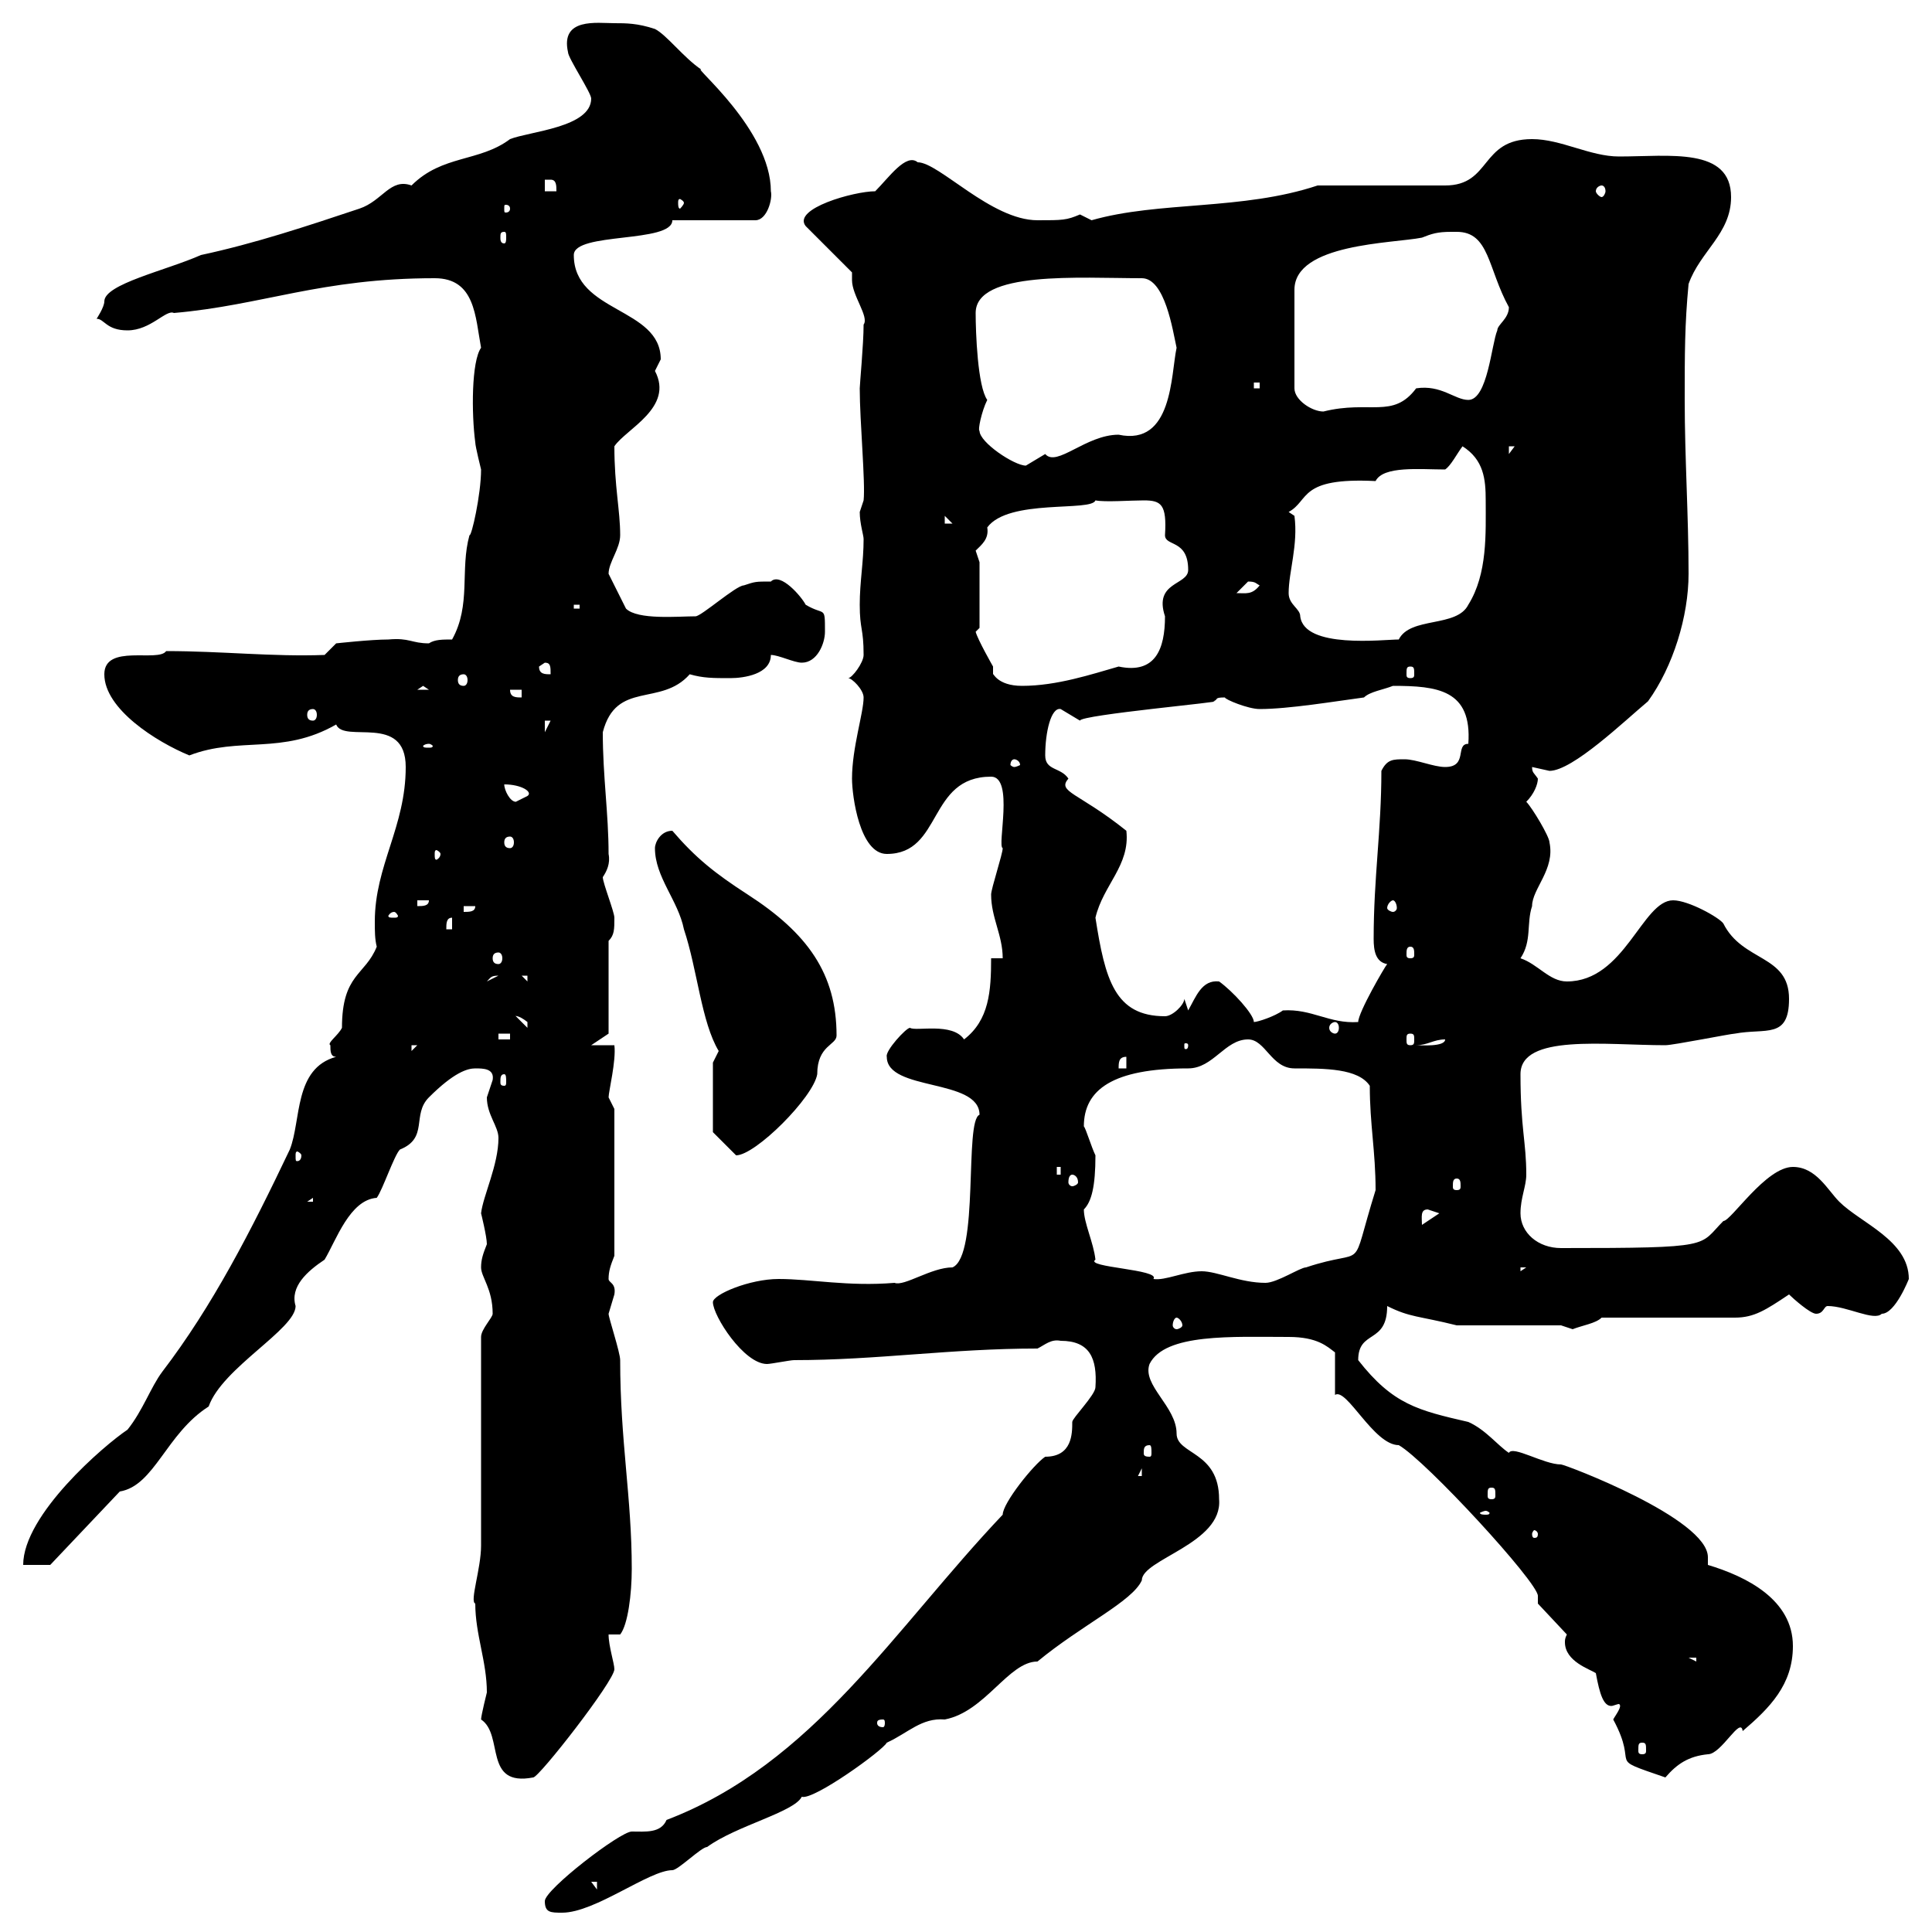 <svg xmlns="http://www.w3.org/2000/svg" xmlns:xlink="http://www.w3.org/1999/xlink" width="300" height="300"><path d="M84.60 295.20C84.60 297 85.50 297 87.30 297C92.40 297 100.80 290.40 104.40 290.40C105.30 290.40 108.90 286.80 109.80 286.80C114.30 283.50 123.30 281.40 124.50 279C126.30 279.60 137.10 271.80 137.70 270.60C141 269.10 143.10 266.70 146.70 267C153 265.80 156.60 258 161.10 258C168 252.30 175.80 248.70 177.30 245.40C177.30 242.10 189.90 239.70 189.30 232.80C189.30 225.30 182.70 225.90 182.70 222.60C182.70 218.40 177.30 215.10 178.50 211.80C180.90 207 191.40 207.60 200.10 207.60C204.60 207.60 206.10 209.10 207.30 210L207.30 216.60C209.10 215.40 213.30 224.40 217.20 224.40C221.40 226.80 238.80 245.70 238.80 247.80C238.80 248.40 238.80 248.70 238.80 249L243.30 253.80C243 254.40 243 254.70 243 255C243 258 246.90 259.20 247.80 259.80C248.40 263.10 249 264.90 250.20 264.90C250.50 264.90 251.10 264.60 251.40 264.60C252 264.90 250.80 266.40 250.50 267C254.70 274.80 249 272.70 258.60 276C260.40 273.90 262.20 272.70 265.20 272.40C267.30 272.40 270.30 266.40 270.60 268.80C274.80 265.20 278.40 261.60 278.40 255.60C278.40 248.40 271.20 244.80 265.20 243L265.20 241.80C265.20 235.80 243 227.40 242.40 227.40C239.70 227.40 234.90 224.40 234.30 225.60C232.50 224.40 230.70 222 228 220.80C220.20 219 216.30 218.10 210.90 211.20C210.90 206.40 215.40 208.80 215.40 202.80C219 204.60 220.20 204.30 226.20 205.80L242.40 205.80C242.40 205.80 244.20 206.40 244.20 206.40C245.70 205.80 247.80 205.50 248.70 204.60L269.40 204.60C272.40 204.60 274.20 203.40 277.80 201C278.40 201.60 281.10 204 282 204C283.20 204 283.20 202.80 283.80 202.80C286.80 202.80 291 205.20 292.20 204C294.30 204 296.40 198.60 296.40 198.60C296.40 192.60 288.90 189.90 285.60 186.60C283.80 184.80 282 181.20 278.40 181.20C274.20 181.20 268.80 189.60 267.60 189.60C263.70 193.50 266.40 193.80 242.40 193.80C238.80 193.80 236.10 191.40 236.10 188.40C236.10 186 237 184.20 237 182.40C237 177.30 236.10 175.20 236.10 166.80C236.10 160.50 249.30 162.30 258.60 162.30C259.80 162.30 268.80 160.50 269.40 160.50C274.20 159.60 277.80 161.40 277.80 155.10C277.80 148.20 270.60 149.40 267.60 143.40C267 142.50 262.20 139.80 259.80 139.80C255 139.80 252.30 152.40 243.30 152.40C240.60 152.40 238.80 149.70 236.10 148.80C237.90 146.10 237 143.40 237.90 140.70C237.90 138 241.50 135 240.60 130.80C240.60 129.90 237.90 125.40 237 124.50C238.20 123.30 238.80 121.80 238.80 120.90C238.20 120 237.90 120 237.90 119.10C237.90 119.10 240.60 119.70 240.60 119.70C244.20 119.70 252.30 111.90 255.90 108.90C259.80 103.50 262.20 95.70 262.20 89.10C262.20 80.10 261.60 71.10 261.60 62.10C261.60 54.90 261.60 50.40 262.20 44.10C264 39 268.80 36.30 268.80 30.60C268.80 22.80 259.20 24.30 251.40 24.30C246.90 24.30 242.40 21.60 237.90 21.60C229.80 21.60 231.60 28.80 224.40 28.80L204.60 28.80C192.90 32.70 180 31.20 169.50 34.20C169.50 34.20 167.70 33.30 167.70 33.30C165.60 34.20 165 34.20 161.10 34.20C153.90 34.20 145.80 25.20 142.50 25.20C140.70 23.70 138 27.60 135.90 29.70C132.60 29.70 123 32.40 125.10 35.10L132.30 42.30C132.30 42.60 132.30 43.20 132.30 43.50C132.30 45.90 135 49.20 134.10 50.40C134.10 53.40 133.50 59.70 133.50 60.30C133.50 65.40 134.40 75 134.10 77.70C134.10 77.70 133.50 79.50 133.50 79.50C133.50 81.30 134.10 83.10 134.10 83.70C134.10 87.30 133.50 90.30 133.50 93.90C133.50 97.80 134.10 97.50 134.10 101.70C134.10 102.90 132.30 105.30 131.70 105.30C132.30 105.30 134.10 107.10 134.10 108.30C134.10 110.70 132.30 116.10 132.30 120.90C132.30 123.60 133.50 132.60 137.70 132.60C146.40 132.60 144 120.60 153.90 120.60C157.50 120.60 154.80 131.40 155.70 131.70C155.70 132.60 153.90 138 153.90 138.90C153.90 142.50 155.70 145.20 155.70 148.80L153.90 148.80C153.90 153.90 153.60 158.40 149.70 161.40C147.90 158.70 142.20 160.20 141.30 159.60C140.70 159.60 137.40 163.20 137.70 164.10C137.70 169.50 152.10 167.40 152.10 173.10C149.70 174 152.10 195 147.90 196.80C144.60 196.80 140.40 199.80 138.90 199.20C131.70 199.80 126 198.60 120.90 198.60C116.40 198.60 110.70 201 110.70 202.20C110.70 204.30 115.50 211.80 119.10 211.80C119.70 211.80 122.70 211.20 123.30 211.20C136.20 211.20 147.60 209.40 161.10 209.40C162.30 208.80 163.20 207.90 164.70 208.20C169.20 208.20 170.40 210.90 170.10 215.40C170.10 216.60 166.50 220.20 166.50 220.80C166.50 222.60 166.50 226.20 162.30 226.20C160.50 227.40 155.70 233.40 155.70 235.20C138.90 252.90 126.30 273.90 103.50 282.60C102.60 284.70 100.20 284.40 98.10 284.40C96.30 284.40 84.60 293.40 84.60 295.20ZM91.80 292.20L92.70 292.20L92.70 293.40ZM74.70 267C78.30 269.40 75 277.50 82.80 276C83.70 276 95.40 261 95.40 259.20C95.40 258.30 94.50 255.60 94.50 253.80L96.30 253.80C97.50 252.30 98.10 247.50 98.10 243.60C98.10 232.50 96.30 223.80 96.30 211.20C96.30 210 94.50 204.60 94.50 204C94.50 204 95.40 201 95.40 201C95.70 199.20 94.50 199.20 94.50 198.60C94.50 197.40 94.80 196.50 95.40 195L95.40 172.20C95.40 172.20 94.50 170.40 94.50 170.40C94.50 169.50 95.70 164.70 95.40 162.30L91.80 162.30L94.50 160.50L94.50 146.10C95.40 145.20 95.40 144.30 95.40 142.50C95.40 141.60 93.60 137.10 93.60 136.20C94.20 135.30 94.80 134.10 94.50 132.60C94.50 126.30 93.60 120.60 93.60 113.70C95.70 105.60 102.60 109.80 107.10 104.70C109.20 105.30 110.70 105.30 113.40 105.30C115.50 105.30 119.70 104.70 119.70 101.70C120.90 101.70 123.30 102.90 124.50 102.90C126.90 102.90 128.10 99.90 128.10 98.10C128.10 93.90 128.10 95.70 125.10 93.90C124.50 92.70 121.20 88.80 119.70 90.30C117.30 90.30 117.30 90.30 115.50 90.90C114.30 90.90 108.90 95.70 108 95.70C105.30 95.70 99 96.30 97.20 94.50C96.30 92.70 94.50 89.10 94.50 89.10C94.50 87.30 96.30 85.20 96.30 83.10C96.30 79.20 95.40 75.60 95.40 69.30C97.20 66.60 104.70 63.30 101.70 57.60C101.70 57.60 102.60 55.80 102.60 55.80C102.60 47.70 89.10 48.60 89.10 39.60C89.10 36 104.40 37.80 104.40 34.20L117.30 34.20C119.10 34.20 120 30.90 119.70 29.70C119.70 20.10 107.40 10.20 108.90 10.80C106.20 9 103.50 5.40 101.70 4.50C99 3.60 97.20 3.60 95.40 3.60C92.70 3.60 87 2.70 88.20 8.10C88.20 9 91.80 14.40 91.80 15.30C91.80 19.80 82.20 20.40 79.20 21.60C74.40 25.20 68.70 24 63.90 28.80C60.60 27.60 59.40 31.20 55.80 32.40C47.70 35.10 39.60 37.80 31.20 39.60C25.80 42 16.20 44.10 16.20 46.80C16.20 47.70 15 49.50 15 49.50C16.20 49.50 16.50 51.30 19.80 51.30C23.40 51.30 25.80 48 27 48.60C40.80 47.40 49.80 43.20 67.50 43.20C73.80 43.20 73.80 49.20 74.70 54C73.20 56.10 73.20 64.20 73.80 68.70C73.80 69.30 74.70 72.90 74.70 72.90C74.70 76.80 73.20 83.40 72.90 83.10C71.40 88.50 73.20 93.90 70.20 99.30C68.70 99.30 67.50 99.30 66.60 99.90C63.90 99.90 63.60 99 60.30 99.30C57.60 99.30 52.20 99.90 52.20 99.90L50.40 101.70C42.30 102 34.50 101.10 25.80 101.10C24.60 102.90 16.20 99.90 16.20 104.70C16.20 110.10 24.30 115.20 29.40 117.30C37.20 114.30 43.80 117.30 52.20 112.50C53.40 115.50 63 110.70 63 119.10C63 128.40 58.20 134.40 58.20 143.10C58.20 144.60 58.20 145.80 58.50 147C56.70 151.50 53.10 151.20 53.10 159.60C52.50 160.80 50.70 162 51.30 162.30C51.30 163.20 51.30 164.10 52.20 164.10C45.60 165.90 46.80 174 45 178.50C39 191.10 33 202.80 25.20 213C23.40 215.40 22.20 219 19.80 222C16.20 224.40 3.60 235.20 3.60 243L7.80 243L18.60 231.60C24 230.70 25.80 222.60 32.40 218.40C34.50 212.40 45.90 206.40 45.90 202.80C45 199.80 47.70 197.40 50.40 195.60C52.20 192.60 54.30 186.30 58.50 186C59.40 184.80 61.20 179.40 62.10 178.50C66.60 176.70 63.90 173.10 66.60 170.40C70.50 166.50 72.60 165.90 73.80 165.90C75 165.90 76.80 165.90 76.50 167.70C76.50 167.70 75.60 170.40 75.60 170.40C75.60 173.10 77.40 174.90 77.40 176.70C77.40 180.90 75 185.70 74.70 188.40C74.70 188.40 75.60 192 75.60 193.20C75 194.70 74.70 195.60 74.70 196.80C74.70 198.30 76.50 200.10 76.50 204C76.50 204.60 74.70 206.40 74.70 207.60C74.70 211.80 74.70 235.20 74.70 240C74.70 243.60 72.90 248.70 73.80 249C73.80 253.80 75.60 258 75.60 262.80C75.60 262.80 74.70 266.40 74.70 267ZM255 270.60C255.60 270.60 255.60 270.90 255.60 271.80C255.60 272.10 255.60 272.40 255 272.40C254.40 272.40 254.40 272.10 254.40 271.80C254.40 270.90 254.40 270.60 255 270.60ZM137.10 267C137.40 267 137.40 267.30 137.40 267.60C137.40 267.60 137.40 268.20 137.10 268.20C136.20 268.20 136.20 267.60 136.20 267.60C136.20 267.30 136.20 267 137.10 267ZM262.20 257.40L263.40 257.40L263.40 258ZM238.80 238.20C238.80 238.80 238.50 238.80 238.20 238.80C238.20 238.80 237.90 238.80 237.90 238.20C237.90 237.90 238.20 237.60 238.20 237.60C238.50 237.60 238.80 237.90 238.80 238.20ZM230.70 234.60C231 234.60 231.30 234.90 231.30 234.90C231.30 235.20 231 235.20 230.70 235.20C230.40 235.20 229.80 235.20 229.80 234.90C229.80 234.90 230.40 234.60 230.70 234.60ZM231.60 231C232.20 231 232.20 231.30 232.20 232.20C232.20 232.50 232.20 232.80 231.60 232.80C231 232.80 231 232.50 231 232.20C231 231.30 231 231 231.60 231ZM177.30 228L177.30 229.20L176.70 229.20ZM178.50 224.40C178.80 224.40 178.80 225 178.80 225.60C178.80 225.90 178.80 226.20 178.50 226.20C177.60 226.20 177.60 225.90 177.60 225.60C177.60 225 177.60 224.40 178.50 224.40ZM182.70 204.60C183 204.60 183.60 205.20 183.60 205.80C183.60 206.10 183 206.40 182.70 206.40C182.40 206.40 182.10 206.10 182.10 205.80C182.10 205.20 182.40 204.60 182.70 204.60ZM186.60 197.40C183.90 197.40 180.90 198.90 179.10 198.60C180.30 197.10 168.30 196.80 170.10 195.60C169.80 192.90 168.30 189.90 168.30 187.80C169.50 186.60 170.10 184.20 170.10 179.40C169.50 178.20 168.60 175.20 168.30 174.90C168.30 169.20 172.80 165.90 184.50 165.90C188.40 165.90 190.20 161.40 193.80 161.40C196.50 161.40 197.40 165.90 201 165.90C205.80 165.90 210.90 165.90 212.70 168.60C212.70 174.60 213.60 178.80 213.60 184.80C209.40 198.30 212.70 193.50 202.80 196.80C201.90 196.80 198.30 199.20 196.50 199.20C192.60 199.20 189 197.40 186.60 197.40ZM236.10 196.80L237 196.80L236.10 197.40ZM221.70 187.80C221.70 187.80 223.50 188.40 223.50 188.40L220.80 190.20C220.80 189 220.50 187.80 221.70 187.80ZM48.60 186L48.60 186.60L47.70 186.60ZM226.20 183C226.80 183 226.80 183.60 226.80 184.20C226.80 184.50 226.80 184.80 226.20 184.80C225.60 184.80 225.60 184.50 225.60 184.20C225.60 183.60 225.60 183 226.20 183ZM166.50 182.40C166.80 182.40 167.40 182.70 167.40 183.60C167.40 183.90 166.80 184.20 166.50 184.20C166.20 184.20 165.90 183.90 165.90 183.60C165.90 182.70 166.20 182.40 166.50 182.40ZM164.10 181.20L164.70 181.20L164.70 182.40L164.10 182.40ZM46.80 179.40C46.80 180.30 46.20 180.30 46.20 180.30C45.90 180.30 45.90 180.30 45.90 179.40C45.90 179.10 45.90 178.80 46.20 178.80C46.20 178.80 46.80 179.10 46.80 179.40ZM110.70 165L110.70 175.80C110.70 175.80 113.40 178.50 114.30 179.40C117.30 179.40 126.30 170.40 126.90 166.80C126.90 162.30 129.90 162.30 129.90 160.80C129.90 151.20 125.40 144.90 116.10 138.90C111 135.60 108 133.20 104.40 129C102.60 129 101.70 130.80 101.70 131.70C101.70 136.20 105.30 139.80 106.20 144.30C108.30 150.60 108.90 158.70 111.60 163.20C111.60 163.20 110.70 165 110.70 165ZM78.30 166.80C78.60 166.80 78.60 167.40 78.60 168C78.60 168.30 78.60 168.60 78.30 168.60C77.70 168.60 77.70 168.30 77.70 168C77.70 167.40 77.70 166.80 78.30 166.80ZM174.90 164.10L174.90 165.90L173.70 165.90C173.70 165 173.70 164.10 174.90 164.10ZM63.90 162.30L64.80 162.30L63.90 163.20ZM184.50 162.30C184.50 162.90 184.20 162.90 184.20 162.90C183.90 162.90 183.90 162.90 183.90 162.30C183.90 162 183.90 162 184.20 162C184.20 162 184.50 162 184.50 162.30ZM224.40 161.40C224.40 162.60 220.50 162.30 219.90 162.30C221.70 162.30 222.60 161.40 224.40 161.40ZM77.40 160.50L79.20 160.50L79.20 161.40L77.40 161.40ZM219 160.50C219.60 160.50 219.60 160.80 219.60 161.40C219.60 162 219.60 162.30 219 162.30C218.40 162.30 218.40 162 218.40 161.40C218.40 160.80 218.40 160.50 219 160.50ZM80.10 157.80C79.80 157.80 80.40 157.50 81.90 158.70C81.90 159.60 81.90 159.60 81.90 159.60ZM207.30 158.70C207.60 158.70 207.90 159 207.90 159.60C207.90 160.20 207.60 160.50 207.30 160.50C207 160.50 206.40 160.20 206.40 159.60C206.40 159 207 158.70 207.30 158.70ZM189.30 152.40C186.60 152.10 185.70 154.80 184.50 156.90L183.90 155.10C183.90 156 182.10 157.80 180.90 157.80C173.10 157.80 171.60 152.10 170.10 142.50C171.30 137.40 175.50 134.40 174.90 129C167.40 123 164.10 123 165.90 120.90C164.70 119.10 162.30 119.70 162.30 117.30C162.30 113.70 163.20 109.80 164.70 110.10C164.70 110.10 167.70 111.90 167.70 111.90C167.70 111 191.10 108.90 188.40 108.90C189.30 108.60 188.40 108.30 190.20 108.30C190.20 108.60 193.80 110.10 195.60 110.10C200.10 110.10 207.30 108.90 211.80 108.30C212.70 107.40 214.80 107.10 216.30 106.50C223.20 106.50 228.60 107.10 228 115.50C225.90 115.50 228 119.10 224.40 119.10C222.60 119.10 219.90 117.90 218.10 117.90C216.30 117.90 215.40 117.90 214.50 119.70C214.50 129 213.30 136.20 213.30 145.80C213.30 147.60 213.60 149.40 215.40 149.70C215.10 150 210.90 157.20 210.90 158.70C206.40 159 203.70 156.60 199.20 156.90C198 157.80 195.30 158.70 194.70 158.70C194.70 157.50 191.40 153.90 189.30 152.40ZM77.40 151.50C77.40 151.50 77.40 151.50 77.40 151.50L75.60 152.40C76.20 151.80 76.20 151.50 77.40 151.50ZM81 151.50L81.90 151.50L81.90 152.40ZM77.40 147.90C77.70 147.90 78 148.20 78 148.80C78 149.40 77.70 149.70 77.40 149.70C76.80 149.70 76.50 149.40 76.50 148.80C76.50 148.20 76.80 147.90 77.40 147.90ZM219 147C219.60 147 219.60 147.60 219.60 148.20C219.60 148.50 219.60 148.80 219 148.80C218.40 148.80 218.40 148.50 218.40 148.20C218.40 147.60 218.40 147 219 147ZM70.20 142.50L70.20 144.30L69.30 144.30C69.30 143.40 69.30 142.50 70.20 142.50ZM61.20 141.60C61.50 141.60 61.80 142.20 61.80 142.20C61.80 142.50 61.50 142.50 61.20 142.50C60.60 142.50 60.30 142.50 60.30 142.20C60.30 142.20 60.60 141.60 61.20 141.60ZM72 140.70L73.80 140.70C73.80 141.60 72.90 141.60 72 141.60ZM216.30 139.80C216.60 139.80 216.90 140.40 216.90 141C216.90 141.30 216.60 141.60 216.30 141.60C216 141.60 215.40 141.30 215.40 141C215.40 140.40 216 139.80 216.30 139.80ZM64.80 139.80L66.60 139.80C66.60 140.70 65.70 140.70 64.80 140.70ZM68.40 132.60C68.40 133.20 67.80 133.50 67.80 133.50C67.50 133.50 67.50 133.20 67.50 132.60C67.50 132.30 67.50 132 67.80 132C67.80 132 68.40 132.30 68.40 132.60ZM79.20 129.90C79.50 129.90 79.80 130.20 79.80 130.80C79.80 131.40 79.50 131.70 79.20 131.70C78.60 131.70 78.30 131.40 78.30 130.80C78.30 130.20 78.60 129.90 79.20 129.90ZM78.30 121.80C81 121.80 82.80 123 81.90 123.60C81.90 123.60 80.10 124.50 80.10 124.50C79.20 124.50 78.30 122.70 78.30 121.80ZM157.50 117.90C157.80 117.90 158.40 118.20 158.40 118.80C158.40 118.80 157.80 119.10 157.50 119.10C157.20 119.10 156.90 118.80 156.90 118.80C156.90 118.20 157.20 117.90 157.50 117.90ZM66.60 115.50C66.90 115.50 67.20 115.80 67.20 115.80C67.20 116.10 66.90 116.10 66.60 116.10C66 116.10 65.70 116.10 65.70 115.80C65.70 115.80 66 115.50 66.60 115.50ZM84.60 111.90L85.50 111.90L84.60 113.70ZM48.60 110.10C48.90 110.10 49.20 110.40 49.20 111C49.20 111.60 48.90 111.90 48.60 111.90C48 111.90 47.70 111.60 47.70 111C47.70 110.40 48 110.10 48.60 110.10ZM79.20 107.10L81 107.10L81 108.30C80.10 108.30 79.20 108.30 79.20 107.10ZM65.70 106.50L66.60 107.10L64.80 107.10ZM151.50 98.10C151.50 98.10 152.10 97.50 152.10 97.50L152.10 87.30C152.10 87.30 151.50 85.50 151.50 85.50C152.40 84.60 153.60 83.70 153.30 81.90C156.60 77.40 169.50 79.50 170.10 77.70C171.60 78 175.50 77.70 177.60 77.70C180.30 77.70 181.20 78.30 180.90 83.10C180.90 84.90 184.50 83.70 184.50 88.50C184.50 90.90 179.10 90.30 180.90 95.70C180.90 100.80 179.40 104.70 173.70 103.50C169.50 104.70 164.10 106.50 158.70 106.50C154.80 106.50 154.20 104.40 154.20 104.70C154.20 104.40 154.20 103.80 154.20 103.50C154.20 103.50 151.80 99.30 151.50 98.10ZM72 104.70C72.30 104.70 72.60 105 72.60 105.60C72.60 106.20 72.30 106.50 72 106.50C71.40 106.50 71.10 106.20 71.10 105.60C71.10 105 71.40 104.70 72 104.70ZM83.70 103.50L84.60 102.90C85.50 102.90 85.50 103.50 85.50 104.70C84.60 104.70 83.70 104.70 83.70 103.50ZM219 103.50C219.60 103.50 219.60 103.80 219.60 104.70C219.60 105 219.60 105.30 219 105.30C218.40 105.30 218.40 105 218.40 104.70C218.40 103.80 218.40 103.50 219 103.50ZM200.10 92.10C200.10 88.80 201.60 84.60 201 80.10L200.10 79.50C203.40 77.70 201.60 74.10 213.60 74.70C214.80 72.30 220.50 72.90 224.40 72.90C225.30 72.30 226.20 70.50 227.10 69.30C230.40 71.40 230.70 74.40 230.70 77.70C230.70 82.80 231 89.10 228 93.90C226.20 97.50 219 95.70 217.20 99.30C214.80 99.30 202.50 100.80 201.90 95.70C201.90 94.50 200.10 93.90 200.10 92.10ZM89.10 93.90L90 93.90L90 94.50L89.10 94.50ZM193.80 90.30C195 90.30 195 90.60 195.60 90.90C194.40 92.40 193.50 92.10 192 92.10C192 92.10 193.80 90.30 193.80 90.30ZM146.70 80.10L147.90 81.30L146.70 81.30ZM152.10 66.90C151.80 66.90 152.40 63.90 153.30 62.10C151.80 60 151.50 51.60 151.50 48.60C151.50 42 167.70 43.20 177.30 43.20C180.90 43.20 182.10 51.30 182.70 54C181.80 58.20 182.10 69.30 173.70 67.50C168.60 67.50 164.10 72.60 162.30 70.50C162.30 70.50 159.30 72.30 159.30 72.30C157.50 72.30 152.10 68.70 152.10 66.90ZM234.30 69.30L235.20 69.30L234.30 70.50ZM225.30 36C225.30 36 226.20 36 226.20 36C231.30 36 231 41.70 234.30 47.70C234.30 49.50 232.50 50.40 232.50 51.30C231.60 53.40 231 62.10 228 62.10C225.90 62.10 223.80 59.70 219.90 60.30C216.30 65.10 212.70 62.10 205.50 63.90C203.70 63.90 201 62.10 201 60.30L201 45C201 37.80 216.30 37.80 220.80 36.90C222.30 36.30 223.20 36 225.30 36ZM194.70 59.40L195.60 59.40L195.60 60.30L194.70 60.30ZM78.30 36C78.60 36 78.60 36.30 78.60 36.90C78.60 37.20 78.60 37.80 78.30 37.80C77.70 37.80 77.70 37.20 77.70 36.90C77.70 36.30 77.70 36 78.30 36ZM79.20 32.40C79.20 33 78.60 33 78.60 33C78.30 33 78.30 33 78.30 32.40C78.30 31.80 78.30 31.80 78.60 31.80C78.60 31.80 79.20 31.80 79.20 32.40ZM106.20 31.50C106.20 31.80 105.60 32.40 105.60 32.40C105.30 32.40 105.30 31.80 105.30 31.50C105.30 31.20 105.30 30.90 105.60 30.90C105.60 30.90 106.20 31.20 106.20 31.50ZM84.60 27.90C84.60 27.90 84.60 27.90 85.50 27.90C86.40 27.90 86.40 28.80 86.40 29.70L84.60 29.70ZM248.70 28.80C249 28.80 249.30 29.10 249.30 29.70C249.30 30 249 30.60 248.70 30.60C248.40 30.60 247.80 30 247.80 29.70C247.80 29.10 248.40 28.80 248.70 28.80Z"/></svg>
